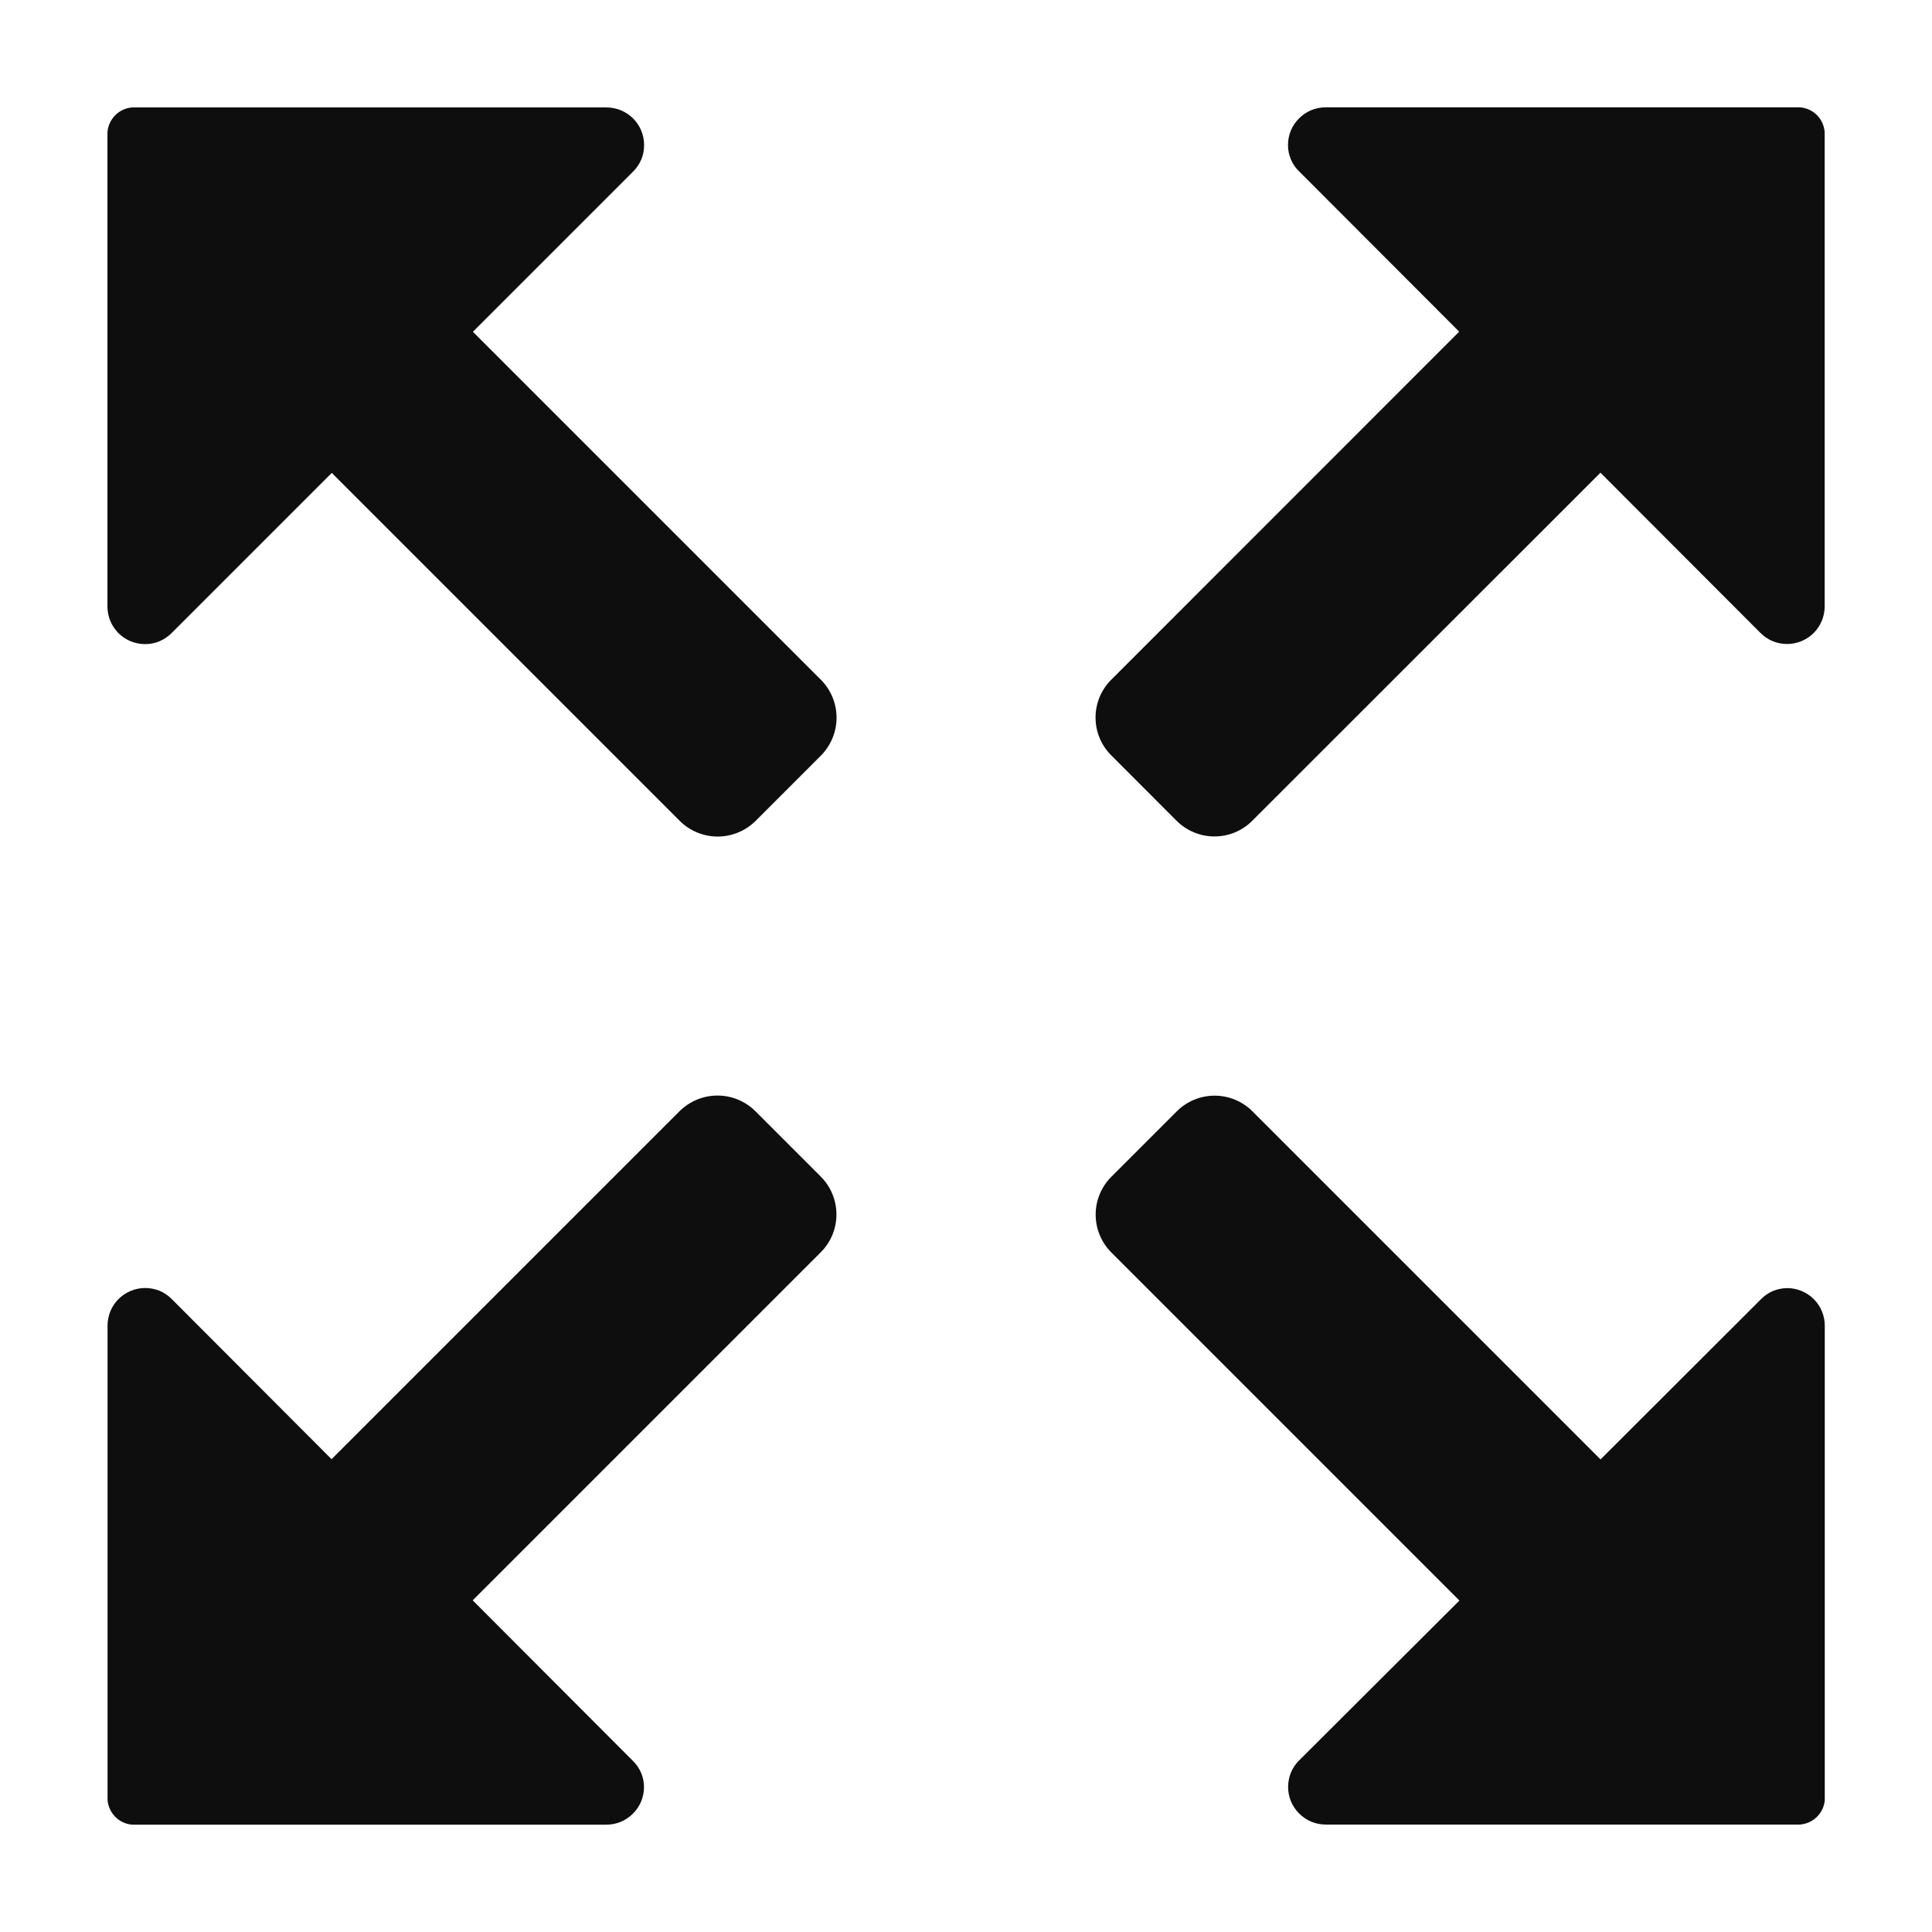 <svg xmlns="http://www.w3.org/2000/svg" fill="none" viewBox="0 0 18 18" height="18" width="18">
<g clip-path="url(#clip0_9252_78331)">
<path fill="#0E0E0E" d="M7.038 10.353C6.945 10.26 6.818 10.207 6.685 10.207C6.552 10.207 6.425 10.26 6.331 10.353L3.089 13.595L1.6 12.103C1.568 12.07 1.529 12.044 1.487 12.026C1.444 12.009 1.398 12 1.352 12C1.26 12 1.171 12.037 1.105 12.102C1.039 12.168 1.002 12.257 1.002 12.35V16.77C1.007 16.829 1.032 16.884 1.074 16.927C1.115 16.969 1.171 16.995 1.229 17H5.65C5.743 17 5.832 16.963 5.897 16.897C5.963 16.832 6 16.743 6 16.65C6 16.604 5.991 16.559 5.973 16.517C5.955 16.475 5.929 16.437 5.896 16.405L4.404 14.91L7.646 11.668C7.74 11.575 7.793 11.447 7.793 11.315C7.793 11.182 7.74 11.055 7.646 10.961L7.038 10.353Z"></path>
<path fill="#0E0E0E" d="M16.77 1H12.35C12.257 1 12.168 1.037 12.103 1.103C12.037 1.168 12 1.257 12 1.35V1.353C12 1.398 12.009 1.443 12.027 1.485C12.045 1.528 12.071 1.566 12.104 1.597L13.595 3.09L10.354 6.332C10.26 6.425 10.207 6.552 10.207 6.685C10.207 6.818 10.26 6.945 10.354 7.038L10.961 7.646C11.055 7.74 11.182 7.793 11.315 7.793C11.448 7.793 11.575 7.74 11.668 7.646L14.911 4.404L16.402 5.897C16.435 5.93 16.473 5.956 16.516 5.974C16.558 5.991 16.604 6 16.65 6C16.743 6 16.832 5.963 16.898 5.897C16.963 5.832 17 5.743 17 5.65V1.23C16.995 1.17 16.97 1.115 16.928 1.072C16.886 1.03 16.83 1.005 16.77 1Z"></path>
<path fill="#0E0E0E" d="M10.355 10.963C10.261 11.056 10.208 11.184 10.208 11.316C10.208 11.449 10.261 11.576 10.355 11.67L13.597 14.912L12.104 16.401C12.071 16.433 12.045 16.472 12.027 16.515C12.01 16.557 12.001 16.603 12.001 16.649C12.001 16.742 12.038 16.831 12.104 16.896C12.169 16.962 12.258 16.999 12.351 16.999L16.771 16.999C16.83 16.994 16.886 16.969 16.928 16.927C16.97 16.886 16.996 16.831 17.001 16.772L17.001 12.351C17.001 12.258 16.964 12.169 16.899 12.104C16.833 12.038 16.744 12.001 16.651 12.001C16.605 12.001 16.56 12.011 16.518 12.028C16.476 12.046 16.438 12.072 16.406 12.105L14.912 13.597L11.67 10.355C11.576 10.261 11.449 10.208 11.316 10.208C11.184 10.208 11.056 10.261 10.963 10.355L10.355 10.963Z"></path>
<path fill="#0E0E0E" d="M1.001 1.231L1.001 5.651C1.001 5.744 1.038 5.833 1.104 5.899C1.169 5.964 1.258 6.001 1.351 6.001L1.354 6.001C1.399 6.001 1.445 5.992 1.487 5.974C1.529 5.956 1.567 5.93 1.599 5.898L3.091 4.406L6.333 7.648C6.426 7.741 6.554 7.794 6.686 7.794C6.819 7.794 6.946 7.741 7.04 7.648L7.648 7.04C7.741 6.946 7.794 6.819 7.794 6.686C7.794 6.553 7.741 6.426 7.648 6.333L4.406 3.091L5.898 1.599C5.931 1.566 5.957 1.528 5.975 1.485C5.993 1.443 6.001 1.397 6.001 1.351C6.001 1.258 5.964 1.169 5.899 1.104C5.833 1.038 5.744 1.001 5.651 1.001L1.231 1.001C1.171 1.006 1.116 1.031 1.074 1.073C1.032 1.116 1.006 1.171 1.001 1.231Z"></path>
</g>
<defs>
<clipPath id="clip0_9252_78331">
<rect fill="white" height="18" width="18"></rect>
</clipPath>
</defs>
</svg>
